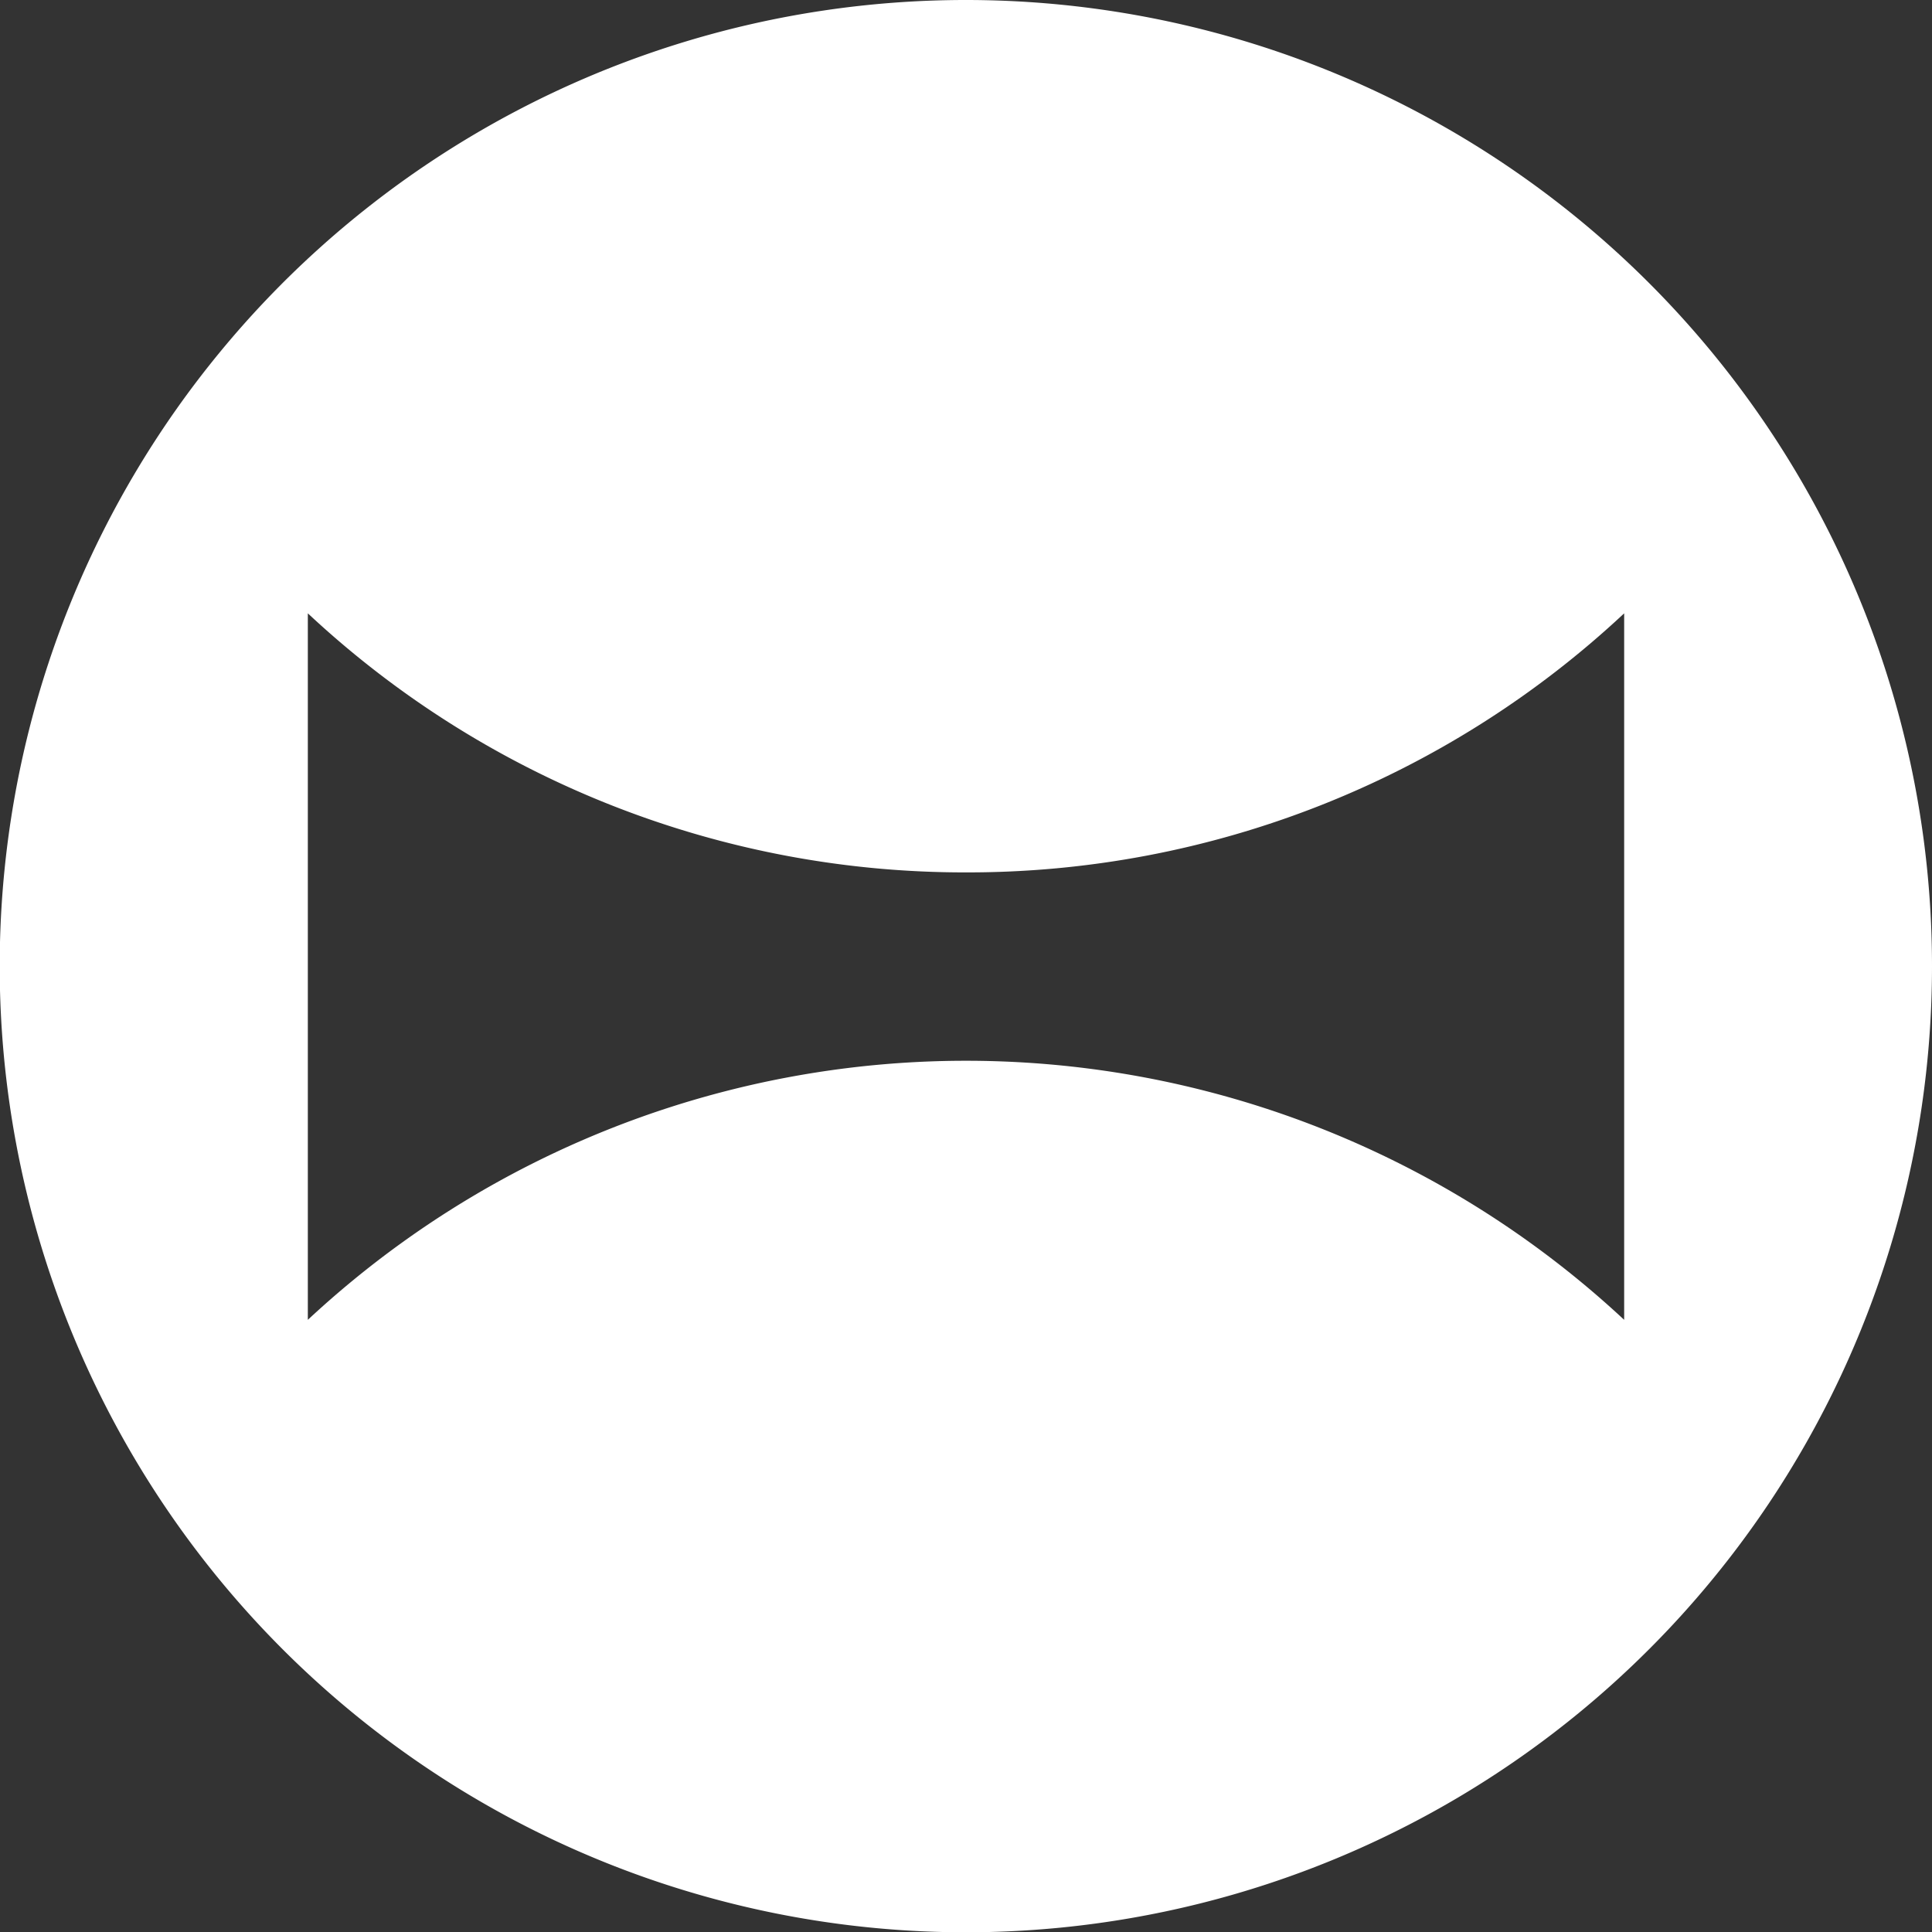 <svg xmlns="http://www.w3.org/2000/svg" viewBox="0 0 66.15 66.15"><rect x="0" y="0" width="66.15" height="66.15" fill="#333333" stroke="none"/><defs><style>.cls-1{fill:#fff;}</style></defs><g id="レイヤー_2" data-name="レイヤー 2"><g id="文字_イメージ画像" data-name="文字+イメージ画像"><path class="cls-1" d="M66.15,33.08A33.08,33.08,0,1,1,33.08,0,33.08,33.08,0,0,1,66.15,33.08ZM55.61,45.19V21a32.89,32.89,0,0,1-22.53,8.87A32.93,32.93,0,0,1,10.54,21V45.19a33.06,33.06,0,0,1,45.07,0Z"/></g></g></svg>